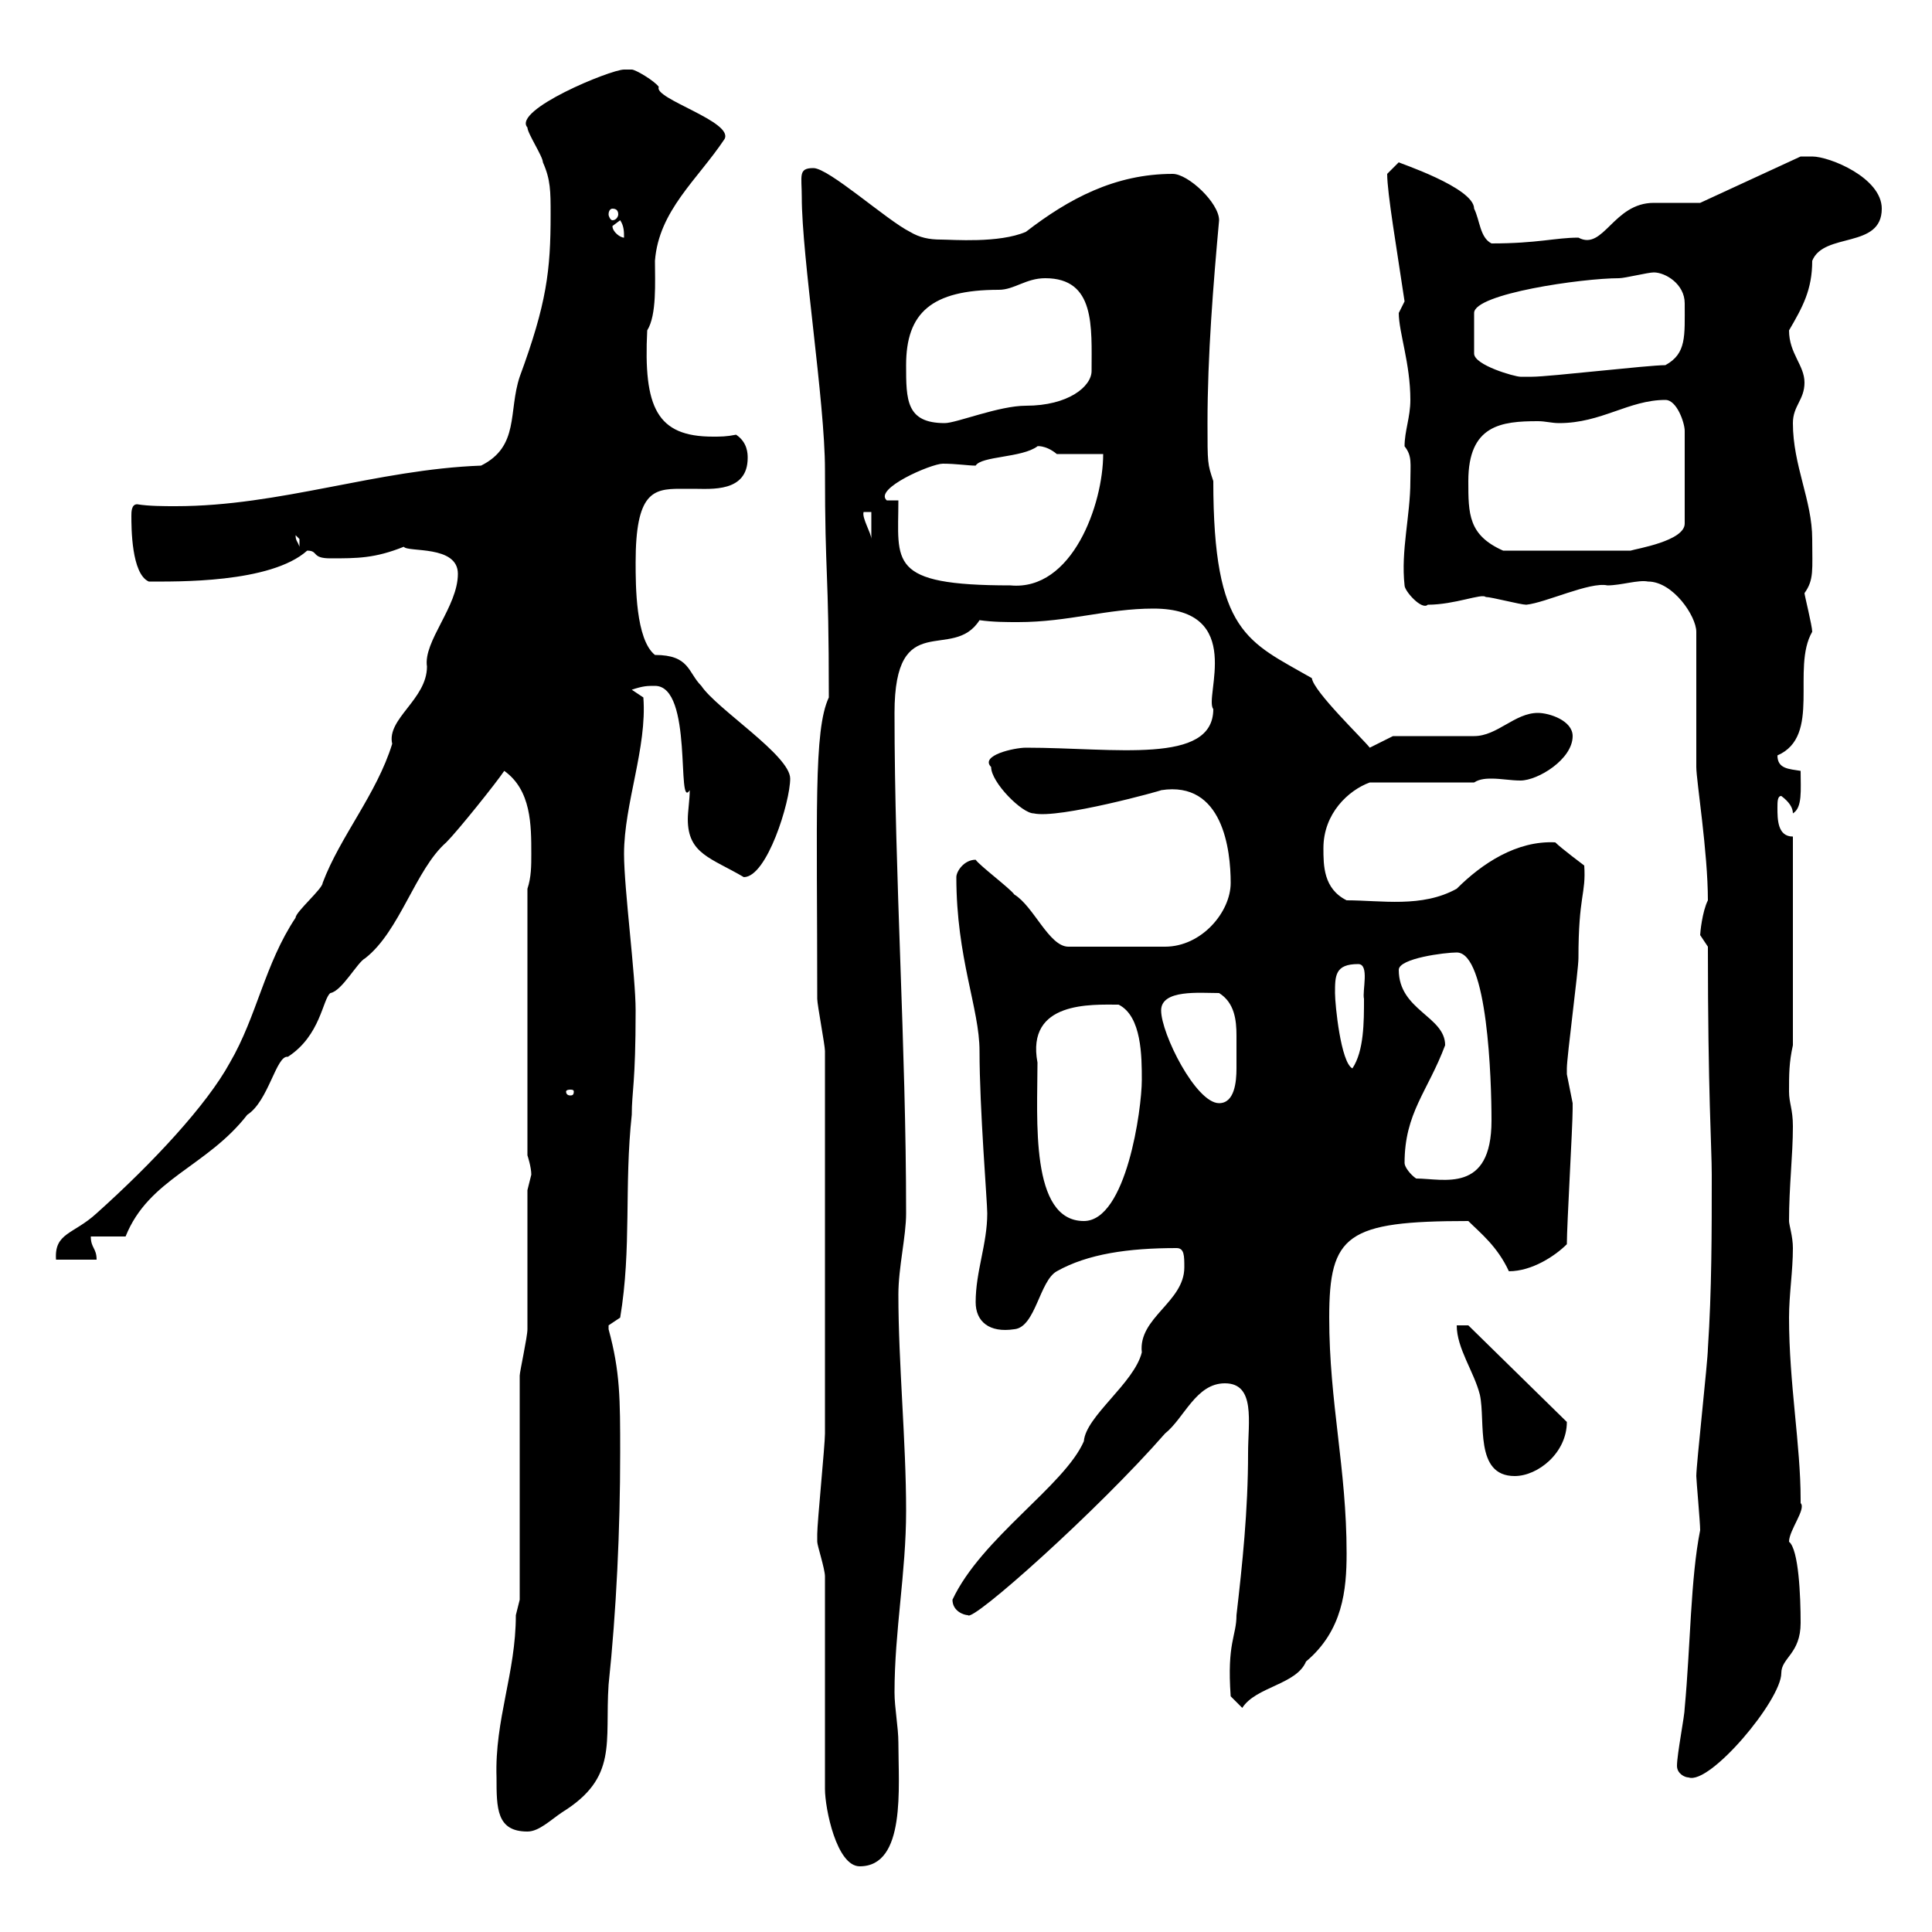 <svg xmlns="http://www.w3.org/2000/svg" xmlns:xlink="http://www.w3.org/1999/xlink" width="300" height="300"><path d="M128.10 244.80L128.10 277.80C128.10 280.80 129.90 289.80 133.50 289.80C140.70 289.80 139.50 277.50 139.50 270.60C139.50 268.20 138.90 265.20 138.90 262.80C138.90 253.20 140.70 244.20 140.70 234.60C140.70 223.80 139.50 211.80 139.50 201C139.50 196.80 140.70 192 140.70 188.40C140.70 162.30 138.90 136.20 138.90 110.70C138.90 94.20 147.90 102.90 152.10 96.30C154.20 96.60 156.30 96.60 158.10 96.60C165.90 96.60 171.90 94.50 179.10 94.50C193.50 94.50 186.90 108.30 188.40 110.10C188.40 118.80 173.10 116.10 159.30 116.10C157.50 116.10 152.10 117.30 153.90 119.10C153.90 121.50 158.70 126.30 160.50 126.30C164.40 127.20 180.60 122.70 180.30 122.70C189.90 121.20 191.10 132 191.10 137.10C191.10 141.60 186.60 147 180.90 147L165.90 147C162.90 147 160.50 140.70 157.50 138.90C156.90 138 152.10 134.40 151.50 133.50C149.70 133.50 148.50 135.30 148.50 136.20C148.50 148.80 152.10 156.60 152.10 163.20C152.10 172.20 153.30 186.60 153.30 188.40C153.30 193.20 151.50 197.40 151.50 202.20C151.50 205.20 153.60 207 157.50 206.40C160.80 206.10 161.40 198.90 164.10 197.40C168.90 194.70 175.20 193.80 182.70 193.80C183.90 193.80 183.90 195 183.90 196.80C183.90 202.20 176.70 204.60 177.30 210C176.10 214.80 168.60 219.90 168.30 223.80C165.30 230.70 152.40 238.80 147.90 248.40C147.90 250.20 149.70 250.80 150.30 250.80C150.90 252 170.40 234.60 180.90 222.60C183.90 220.20 185.70 214.80 190.20 214.80C195 214.80 193.80 220.80 193.80 225.60C193.80 234.60 192.90 243 192 250.80C192 254.10 190.50 255 191.10 263.40L192.90 265.20C195 261.90 201.30 261.60 202.80 258C208.50 253.20 209.10 246.90 209.10 241.20C209.10 228 206.40 217.80 206.40 204.60C206.40 191.70 209.10 189.60 228 189.60C229.80 191.40 232.50 193.50 234.30 197.40C237.90 197.40 241.50 195 243.30 193.20C243.30 190.20 244.20 174.90 244.20 172.20C244.20 172.20 244.20 172.20 244.20 171.30C244.20 171.30 243.30 166.80 243.30 166.80C243.30 165.90 243.30 165.90 243.30 165.90C243.30 164.10 245.10 150.60 245.10 148.80C245.10 138.90 246.30 138.90 246 134.40C246 134.40 242.40 131.70 241.50 130.80C235.50 130.50 230.10 134.10 226.20 138C220.80 141 214.50 139.80 209.10 139.80C205.50 138 205.50 134.40 205.50 131.70C205.50 126.30 209.40 122.70 212.70 121.50L228.90 121.50C229.80 120.90 231 120.90 231.60 120.90C233.10 120.90 234.60 121.20 236.10 121.20C238.80 121.20 244.20 117.90 244.20 114.30C244.20 111.90 240.60 110.70 238.80 110.70C235.20 110.70 232.50 114.30 228.90 114.30C227.10 114.30 218.10 114.30 216.30 114.30L212.70 116.10C211.50 114.60 204 107.40 203.70 105.30C193.80 99.60 188.40 98.40 188.40 74.70C187.50 72 187.50 72 187.50 65.70C187.50 55.20 188.40 44.10 189.30 34.20C189.30 31.50 184.50 27 182.10 27C173.10 27 165.90 30.90 159.30 36C155.10 37.80 147.90 37.20 146.10 37.20C144.30 37.20 142.80 36.90 141.30 36C137.70 34.20 128.70 26.10 126.30 26.10C123.90 26.10 124.50 27.30 124.50 30.60C124.50 39.90 128.10 62.40 128.10 72.90C128.10 90.30 128.70 87.60 128.70 108.30C126.30 113.40 126.90 126.30 126.90 155.10C126.90 156 128.10 162.30 128.10 163.20C128.10 188.10 128.10 213 128.10 222.60C128.10 224.40 126.90 236.40 126.90 238.20C126.90 238.20 126.90 238.20 126.90 239.40C126.90 240 128.10 243.60 128.10 244.80ZM77.10 276C77.10 280.80 77.10 284.40 81.90 284.40C83.70 284.40 85.50 282.60 87.30 281.40C96 276 93.90 270.60 94.50 261.60C95.70 250.20 96.30 237.60 96.30 225.60C96.30 217.20 96.30 213 94.50 206.40C94.50 206.40 94.50 206.40 94.50 205.80C94.50 205.80 96.30 204.60 96.30 204.60C98.10 193.80 96.90 184.20 98.10 173.10C98.10 169.50 98.70 168.30 98.70 156.90C98.70 151.50 96.90 138 96.90 132.60C96.90 124.80 100.50 116.10 99.90 108.30L98.10 107.10C99.90 106.50 100.50 106.50 101.70 106.50C107.70 106.50 105 126 107.10 122.70C107.10 124.20 106.80 126 106.80 127.20C106.80 132.60 110.40 133.20 115.50 136.20C119.10 136.20 122.70 124.50 122.70 120.90C122.70 117.30 111.30 110.10 108.90 106.50C106.80 104.40 107.10 101.70 101.70 101.70C98.70 99.30 98.70 90.90 98.70 87.30C98.70 76.50 101.40 75.90 105.60 75.90C106.50 75.90 107.10 75.90 107.70 75.90C110.40 75.90 116.10 76.50 116.10 71.10C116.10 70.50 116.10 68.70 114.30 67.50C112.80 67.80 111.90 67.80 110.70 67.80C102 67.80 99.90 63.30 100.50 51.30C102 48.90 101.70 43.80 101.70 40.50C102.30 32.70 108.30 27.90 112.50 21.60C114 18.90 101.40 15.30 102.30 13.50C101.70 12.60 98.70 10.80 98.10 10.80C98.10 10.80 96.90 10.80 96.90 10.80C94.80 10.80 79.50 17.10 81.90 19.80C81.90 20.70 84.30 24.30 84.30 25.20C85.50 27.90 85.50 29.70 85.50 33.30C85.50 42 84.90 47.10 80.70 58.50C78.90 63.90 80.70 69.30 74.70 72.30C58.50 72.90 43.50 78.60 27.30 78.60C25.50 78.60 23.10 78.60 21.30 78.30C20.40 78.30 20.40 79.50 20.40 80.10C20.40 81.90 20.40 89.10 23.10 90.30C27.30 90.30 42 90.60 47.70 85.50C49.50 85.50 48.30 86.70 51.30 86.70C55.50 86.70 58.20 86.70 62.70 84.90C63.30 85.80 71.10 84.60 71.10 89.10C71.10 94.20 65.70 99.60 66.30 103.50C66.30 108.60 60 111.60 60.90 115.50C58.50 123.30 52.80 129.90 50.10 137.10C50.10 138 45.90 141.60 45.90 142.50C41.10 149.70 39.90 157.80 35.70 165C32.10 171.60 23.70 180.60 15 188.40C11.40 191.70 8.40 191.40 8.70 195.60L15 195.60C15 193.80 14.10 193.80 14.10 192L19.50 192C23.10 183 32.10 181.20 38.40 173.10C41.70 171 42.90 163.80 44.70 164.10C49.80 160.80 50.10 155.10 51.30 154.20C53.10 153.90 55.50 149.40 56.70 148.80C62.10 144.60 64.50 135 69.30 130.80C71.10 129 77.10 121.50 78.30 119.70C82.50 122.70 82.50 128.10 82.50 132.60C82.50 134.40 82.50 136.20 81.90 138L81.90 179.40C81.90 179.40 82.50 181.20 82.50 182.40C82.50 182.40 81.90 184.80 81.90 184.80C81.90 188.40 81.90 202.80 81.90 206.40C81.90 207.60 80.70 213 80.70 213.60C80.70 219 80.70 243 80.70 248.40C80.70 248.40 80.10 250.80 80.10 250.80C80.10 259.80 76.80 267 77.10 276ZM260.40 274.20C260.40 275.40 261.60 276 262.20 276C265.50 277.20 276.60 264 276.60 259.80C276.60 257.40 279.60 256.80 279.60 252C279.60 247.80 279.30 240.60 277.80 239.40C277.80 237.60 280.50 234.30 279.60 233.40C279.60 233.40 279.60 232.80 279.60 232.80C279.60 224.40 277.80 214.80 277.80 204.60C277.80 201 278.40 197.40 278.40 193.80C278.40 192 277.80 190.20 277.80 189.60C277.80 184.20 278.40 179.40 278.40 174.90C278.40 172.20 277.80 171.30 277.80 169.50C277.80 166.80 277.80 165 278.40 162.30L278.40 129.90C276 129.90 276 127.20 276 125.40C276 124.50 276 123.60 276.60 123.60C277.80 124.50 278.40 125.40 278.40 126.30C279.90 125.40 279.60 122.70 279.60 119.70C277.80 119.40 276 119.40 276 117.30C282.90 114.30 278.10 103.80 281.40 98.10C281.40 97.20 280.20 92.40 280.20 92.10C281.70 90 281.40 88.50 281.40 83.70C281.40 77.70 278.40 72.30 278.40 65.70C278.40 63 280.20 62.10 280.20 59.40C280.20 56.70 277.80 54.90 277.80 51.30C279.90 47.70 281.40 45 281.40 40.50C283.20 36 292.20 38.70 292.20 32.40C292.20 27.60 284.10 24.30 281.40 24.30C280.20 24.30 279.60 24.30 279.60 24.30L264 31.50C263.40 31.50 257.70 31.50 256.80 31.50C250.50 31.50 249 39 245.10 36.90C241.50 36.90 238.80 37.80 231.60 37.80C229.80 36.90 229.80 34.20 228.90 32.40C228.90 29.10 216.90 25.20 217.20 25.20C217.20 25.20 215.40 27 215.40 27C215.40 30 216.90 38.70 218.10 46.80C218.10 46.80 217.20 48.60 217.20 48.60C217.20 51.60 219 56.40 219 62.10C219 64.80 218.10 66.90 218.10 69.30C219.30 70.80 219 72 219 74.70C219 80.10 217.50 85.50 218.10 90.90C218.10 91.80 220.80 94.80 221.70 93.90C225.90 93.90 230.10 92.10 230.70 92.70C231.60 92.70 236.10 93.90 237 93.90C240 93.60 246.90 90.30 249.60 90.90C251.70 90.90 254.40 90 255.90 90.30C259.80 90.30 263.40 95.70 263.40 98.10L263.40 119.10C263.40 121.20 265.20 132.30 265.20 139.80C264.30 141.60 264 144.90 264 145.20C264 145.20 265.20 147 265.20 147C265.20 169.80 265.80 178.20 265.80 182.40C265.80 191.40 265.80 200.40 265.20 209.40C265.20 211.20 263.40 227.40 263.40 229.20C263.40 229.80 264 236.40 264 237.60C262.50 245.10 262.50 255.60 261.60 265.20C261.60 266.40 260.40 272.40 260.40 274.20ZM226.20 205.80C226.20 209.40 228.90 213 229.80 216.60C230.70 220.80 228.90 229.20 235.20 229.20C238.80 229.20 243.30 225.60 243.30 220.80L228 205.80ZM161.10 165C159.30 155.40 169.50 156 173.70 156C177.30 157.80 177.30 164.10 177.30 167.70C177.30 172.20 174.90 189.60 168.30 189.60C159.90 189.60 161.10 173.70 161.10 165ZM218.10 180.60C218.10 172.80 221.70 169.50 224.40 162.30C224.40 157.80 217.20 156.90 217.20 150.60C217.20 148.80 224.40 147.90 226.20 147.90C231 147.90 231.60 167.70 231.60 174C231.60 185.40 224.10 183 219.90 183C219 182.40 218.10 181.20 218.10 180.60ZM180.30 156.90C180.30 153.60 186.30 154.20 189.30 154.20C191.70 155.70 192 158.40 192 160.80C192 161.40 192 162.60 192 163.20C192 164.10 192 164.70 192 165.90C192 168 191.70 171.30 189.30 171.30C185.70 171.30 180.30 160.50 180.30 156.90ZM89.10 169.50C89.10 170.10 88.80 170.10 88.50 170.10C88.50 170.10 87.90 170.10 87.90 169.50C87.90 169.20 88.50 169.20 88.50 169.20C88.80 169.20 89.10 169.20 89.10 169.50ZM207.30 154.20C207.30 151.50 207.30 149.70 210.90 149.70C212.70 149.70 211.50 153.90 211.80 155.10C211.80 158.70 211.80 163.20 210 165.90C208.20 165 207.30 156 207.30 154.20ZM139.50 77.70L137.70 77.70C135.60 75.90 144.60 72 146.40 72C148.50 72 150.30 72.30 151.50 72.30C152.40 70.80 158.70 71.10 161.10 69.30C160.80 69.30 162.30 69 164.10 70.50C164.70 70.50 170.10 70.50 171.30 70.50C171.30 78.30 166.50 91.80 156.90 90.90C137.70 90.90 139.50 87.30 139.50 77.70ZM228 74.70C228 66 233.10 65.40 238.80 65.40C240 65.40 240.90 65.70 242.10 65.70C248.70 65.70 252.90 62.10 258.60 62.10C260.40 62.10 261.60 65.70 261.60 66.90L261.60 81.30C261.60 84 254.10 85.20 253.20 85.50L233.40 85.50C228 83.10 228 79.80 228 74.70ZM45.90 83.10C45.90 83.10 46.50 83.70 46.50 83.70C46.50 84.90 46.50 84.90 46.50 84.90C46.20 84 45.90 84 45.90 83.10ZM134.10 79.50L135.30 79.50L135.30 83.70C135.30 82.80 133.80 80.40 134.10 79.50ZM140.70 56.70C140.70 48.60 144.60 45 155.10 45C157.50 45 159.30 43.20 162.30 43.20C170.10 43.20 169.50 50.70 169.50 57.60C169.50 60 165.90 63 159.30 63C155.10 63 148.50 65.70 146.70 65.70C140.70 65.70 140.70 62.10 140.70 56.70ZM256.80 42.30C258.60 42.30 261.60 44.10 261.60 47.10C261.60 52.20 261.90 54.90 258.60 56.70C255.90 56.70 240.60 58.50 237.90 58.50C237.90 58.50 237 58.50 236.10 58.50C235.20 58.50 228.90 56.70 228.90 54.90L228.90 48.60C228.90 45.60 245.70 43.20 251.40 43.20C252.30 43.20 255.90 42.30 256.80 42.30ZM95.10 35.10C95.10 35.10 96.30 34.20 96.30 34.20C96.90 35.10 96.90 36 96.90 36.90C96.30 36.90 95.10 36 95.10 35.10ZM95.10 32.40C95.70 32.40 96 32.70 96 33.30C96 33.60 95.70 34.20 95.10 34.20C94.80 34.20 94.50 33.60 94.50 33.30C94.50 32.70 94.80 32.40 95.10 32.40Z"/></svg>